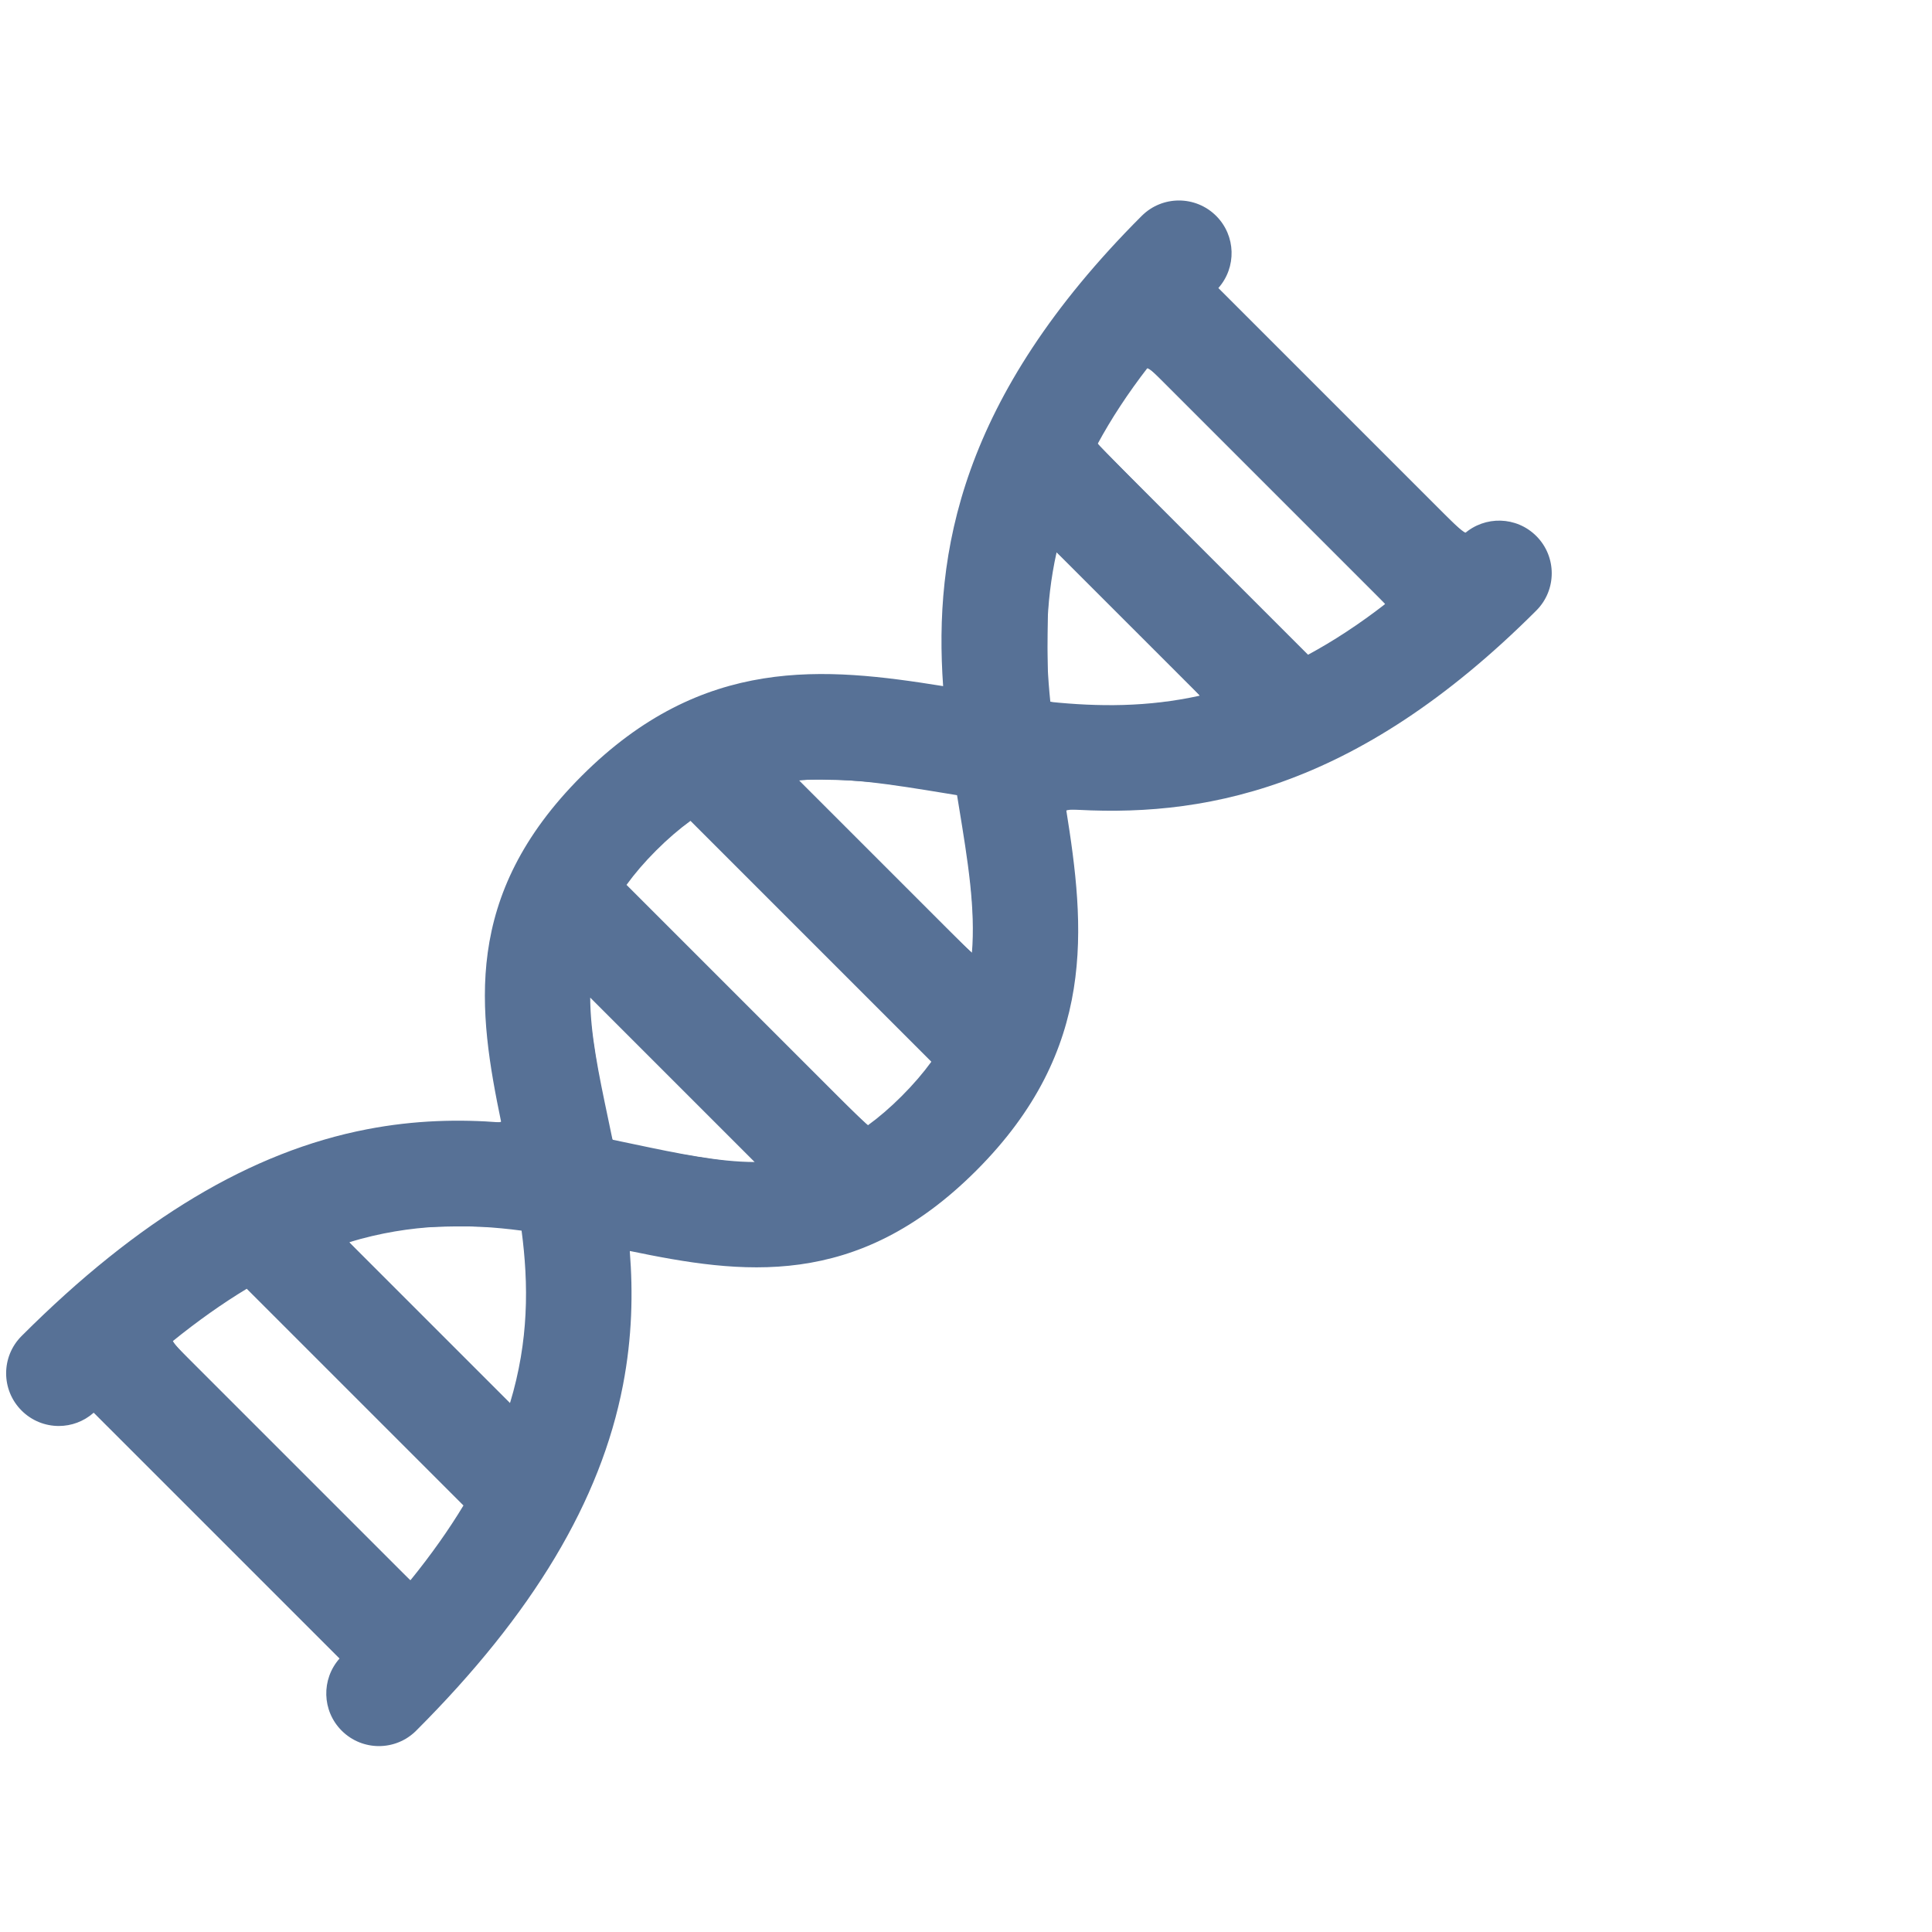 <?xml version="1.0" encoding="UTF-8" standalone="no"?>
<!-- Uploaded to: SVG Repo, www.svgrepo.com, Generator: SVG Repo Mixer Tools -->

<svg
   fill="#000000"
   height="800"
   width="800"
   version="1.1"
   id="Capa_1"
   viewBox="0 0 440 440"
   xml:space="preserve"
   xmlns="http://www.w3.org/2000/svg"
   xmlns:svg="http://www.w3.org/2000/svg"><defs
   id="defs1" />
<path
   d="m 349.881,122.078 c -4.51,-4.511 -11.712,-4.666 -16.424,-0.494 l -55.984,-55.984 c 4.174,-4.713 4.018,-11.914 -0.494,-16.425 -4.686,-4.686 -12.284,-4.686 -16.97,0 -41.481,41.481 -47.344,76.906 -45.218,107.086 -26.955,-4.326 -54.718,-7.151 -82.33,20.462 -27.354,27.353 -23.555,53.548 -18.306,78.909 -9.502,-0.756 -19.648,-0.553 -30.553,1.55 -26.341,5.078 -52.082,20.482 -78.69,47.091 -4.686,4.686 -4.686,12.283 0,16.97 2.343,2.344 5.414,3.515 8.485,3.515 2.842,0 5.677,-1.017 7.942,-3.023 l 55.986,55.983 c -4.177,4.713 -4.022,11.916 0.49,16.427 2.343,2.343 5.414,3.515 8.485,3.515 3.071,0 6.142,-1.172 8.485,-3.515 26.609,-26.609 42.012,-52.348 47.09,-78.689 2.102,-10.906 2.306,-21.052 1.55,-30.556 25.36,5.25 51.554,9.049 78.909,-18.305 27.613,-27.613 24.788,-55.377 20.462,-82.33 30.18,2.126 65.606,-3.736 107.086,-45.218 4.687,-4.686 4.687,-12.284 8e-4,-16.97 z M 93.461,359.916 39.141,305.598 c 5.917,-4.796 11.591,-8.788 17.053,-12.089 l 49.355,49.356 c -3.3,5.46 -7.292,11.134 -12.087,17.05 z m 22.693,-40.386 -36.626,-36.626 c 14.198,-4.298 27.025,-4.249 39.258,-2.634 1.616,12.234 1.666,25.062 -2.632,39.26 z m 28.063,-58.982 c -1.554,-0.327 -3.13,-0.658 -4.722,-0.986 -0.329,-1.592 -0.659,-3.166 -0.986,-4.719 -2.19,-10.408 -4.065,-19.342 -4.093,-27.648 l 37.449,37.448 c -8.306,-0.029 -17.24,-1.904 -27.648,-4.094 z m 61.145,-10.922 c -2.657,2.657 -5.256,4.879 -7.827,6.743 l -54.849,-54.846 c 1.865,-2.571 4.086,-5.17 6.745,-7.829 2.624,-2.624 5.226,-4.854 7.822,-6.75 l 54.858,54.858 c -1.894,2.598 -4.126,5.2 -6.749,7.823 z m 15.978,-32.535 -39.373,-39.374 c 10.148,-0.854 21.017,0.925 33.528,2.976 0.817,0.134 1.64,0.269 2.466,0.403 0.134,0.826 0.27,1.649 0.403,2.466 2.052,12.512 3.83,23.381 2.976,33.529 z m 17.868,-57.241 c -1.123,-10.91 -1.218,-22.15 1.42,-34.066 l 32.647,32.646 c -11.918,2.638 -23.158,2.543 -34.067,1.42 z m 58.691,-10.735 -47.956,-47.956 c 3.065,-5.678 6.872,-11.53 11.562,-17.584 l 53.978,53.978 c -6.055,4.689 -11.906,8.496 -17.585,11.562 z"
   id="path1"
   style="fill:#577196;fill-opacity:1;stroke-width:0.8" />
<path
   style="fill:#577196;fill-opacity:1;stroke-width:0.415"
   d="m 84.491,397.204 c -5.529,-0.824 -9.918,-5.953 -9.918,-11.588 0,-2.246 0.835,-4.873 2.123,-6.683 l 0.897,-1.26 -28.102,-28.104 -28.102,-28.104 -1.86,1.18 c -4.942,3.134 -10.985,2.184 -14.982,-2.357 -3.214,-3.651 -3.771,-8.752 -1.426,-13.06 1.199,-2.203 8.049,-8.965 15.895,-15.69 29.582,-25.356 57.839,-36.854 88.444,-35.989 6.926,0.196 6.973,0.191 6.764,-0.675 -1.608,-6.672 -3.136,-17.755 -3.436,-24.92 -0.863,-20.612 6.026,-37.13 22.224,-53.286 11.746,-11.715 24.238,-18.63 39.095,-21.641 4.177,-0.847 5.82,-0.944 15.654,-0.932 9.13,0.012 12.073,0.171 17.413,0.942 3.535,0.51 7.173,1.035 8.085,1.166 l 1.658,0.239 0.016,-10.924 c 0.012,-8.037 0.201,-12.156 0.713,-15.588 3.251,-21.747 12.066,-41.565 27.065,-60.844 5.799,-7.453 16.239,-18.987 19.016,-21.006 4.655,-3.386 11.41,-2.6 15.354,1.786 3.756,4.178 4.168,10.091 1.012,14.523 l -0.897,1.26 28.133,28.135 c 24.997,25 28.205,28.069 28.786,27.544 0.359,-0.325 1.579,-1.004 2.711,-1.508 7.918,-3.528 17.133,3.246 16.236,11.936 -0.365,3.537 -2.006,5.964 -7.539,11.154 -26.55,24.899 -50.997,37.481 -79.402,40.867 -2.394,0.285 -8.686,0.518 -13.982,0.517 -9.514,-0.002 -9.626,0.008 -9.451,0.855 0.987,4.764 2.259,16.374 2.543,23.215 0.953,22.938 -6.447,41.331 -23.453,58.292 -13.548,13.512 -27.672,20.357 -44.408,21.519 -8.294,0.576 -15.627,-0.133 -32.616,-3.153 l -1.338,-0.238 0.004,9.07 c 0.005,9.965 -0.622,16.4 -2.356,24.203 -4.411,19.849 -14.774,39.472 -31.391,59.435 -6.095,7.322 -15.22,16.907 -17.304,18.176 -2.179,1.327 -5.257,1.927 -7.879,1.536 z m 13.121,-42.26 c 2.037,-2.744 4.717,-6.581 5.955,-8.528 l 2.251,-3.54 -24.856,-24.856 -24.856,-24.856 -4.759,3.183 c -3.941,2.636 -7.693,5.367 -11.999,8.735 -0.541,0.423 3.483,4.623 26.518,27.675 14.936,14.947 27.355,27.176 27.599,27.176 0.244,0 2.11,-2.245 4.147,-4.989 z M 117.219,316.502 c 2.199,-8.21 3.1,-18.011 2.53,-27.529 -0.205,-3.423 -0.489,-6.847 -0.632,-7.608 l -0.26,-1.384 -3.588,-0.345 c -5.429,-0.522 -18.89,-0.401 -22.867,0.205 -5.363,0.817 -12.853,2.653 -12.853,3.15 0,0.465 36.079,36.724 36.542,36.724 0.147,0 0.655,-1.446 1.128,-3.213 z m 54.787,-51.827 c 0,-0.172 -8.51,-8.801 -18.911,-19.175 l -18.911,-18.863 0.256,4.586 c 0.345,6.182 4.183,27.536 5.104,28.398 0.853,0.799 22.797,4.69 28.73,5.095 1.026,0.07 2.286,0.16 2.799,0.2 0.513,0.04 0.933,-0.068 0.933,-0.24 z m 29.755,-11.415 c 3.242,-2.729 8.393,-8.187 9.909,-10.5 l 0.693,-1.057 -27.578,-27.578 -27.578,-27.578 -3.761,3.155 c -3.513,2.947 -8.742,8.45 -10.322,10.862 l -0.692,1.057 27.512,27.514 c 15.131,15.133 27.71,27.401 27.952,27.263 0.242,-0.138 1.982,-1.55 3.867,-3.136 z m 19.874,-43.58 c -0.231,-6.697 -1.016,-13.68 -2.707,-24.089 l -0.741,-4.561 -2.464,-0.489 c -8.324,-1.651 -17.459,-2.702 -25.371,-2.918 -4.741,-0.13 -8.396,-0.07 -8.396,0.136 0,0.657 39.118,39.508 39.526,39.256 0.244,-0.151 0.303,-2.984 0.152,-7.335 z m 38.259,-49.179 c 5.483,-0.426 12.865,-1.538 13.37,-2.013 0.166,-0.156 -7.056,-7.64 -16.05,-16.631 -8.993,-8.991 -16.469,-16.229 -16.613,-16.085 -0.144,0.144 -0.656,2.375 -1.138,4.957 -0.758,4.064 -0.878,6.295 -0.895,16.594 -0.013,8.138 0.126,12.044 0.438,12.356 0.93,0.93 13.255,1.415 20.887,0.822 z m 41.189,-12.914 c 5.807,-3.369 14.376,-9.362 14.376,-10.055 0,-0.249 -12.136,-12.579 -26.969,-27.401 -25.812,-25.792 -26.996,-26.913 -27.604,-26.119 -4.267,5.575 -10.935,15.908 -10.935,16.947 0,0.393 47.63,48.353 48.021,48.353 0.075,0 1.475,-0.777 3.111,-1.726 z"
   id="path2" /></svg>
